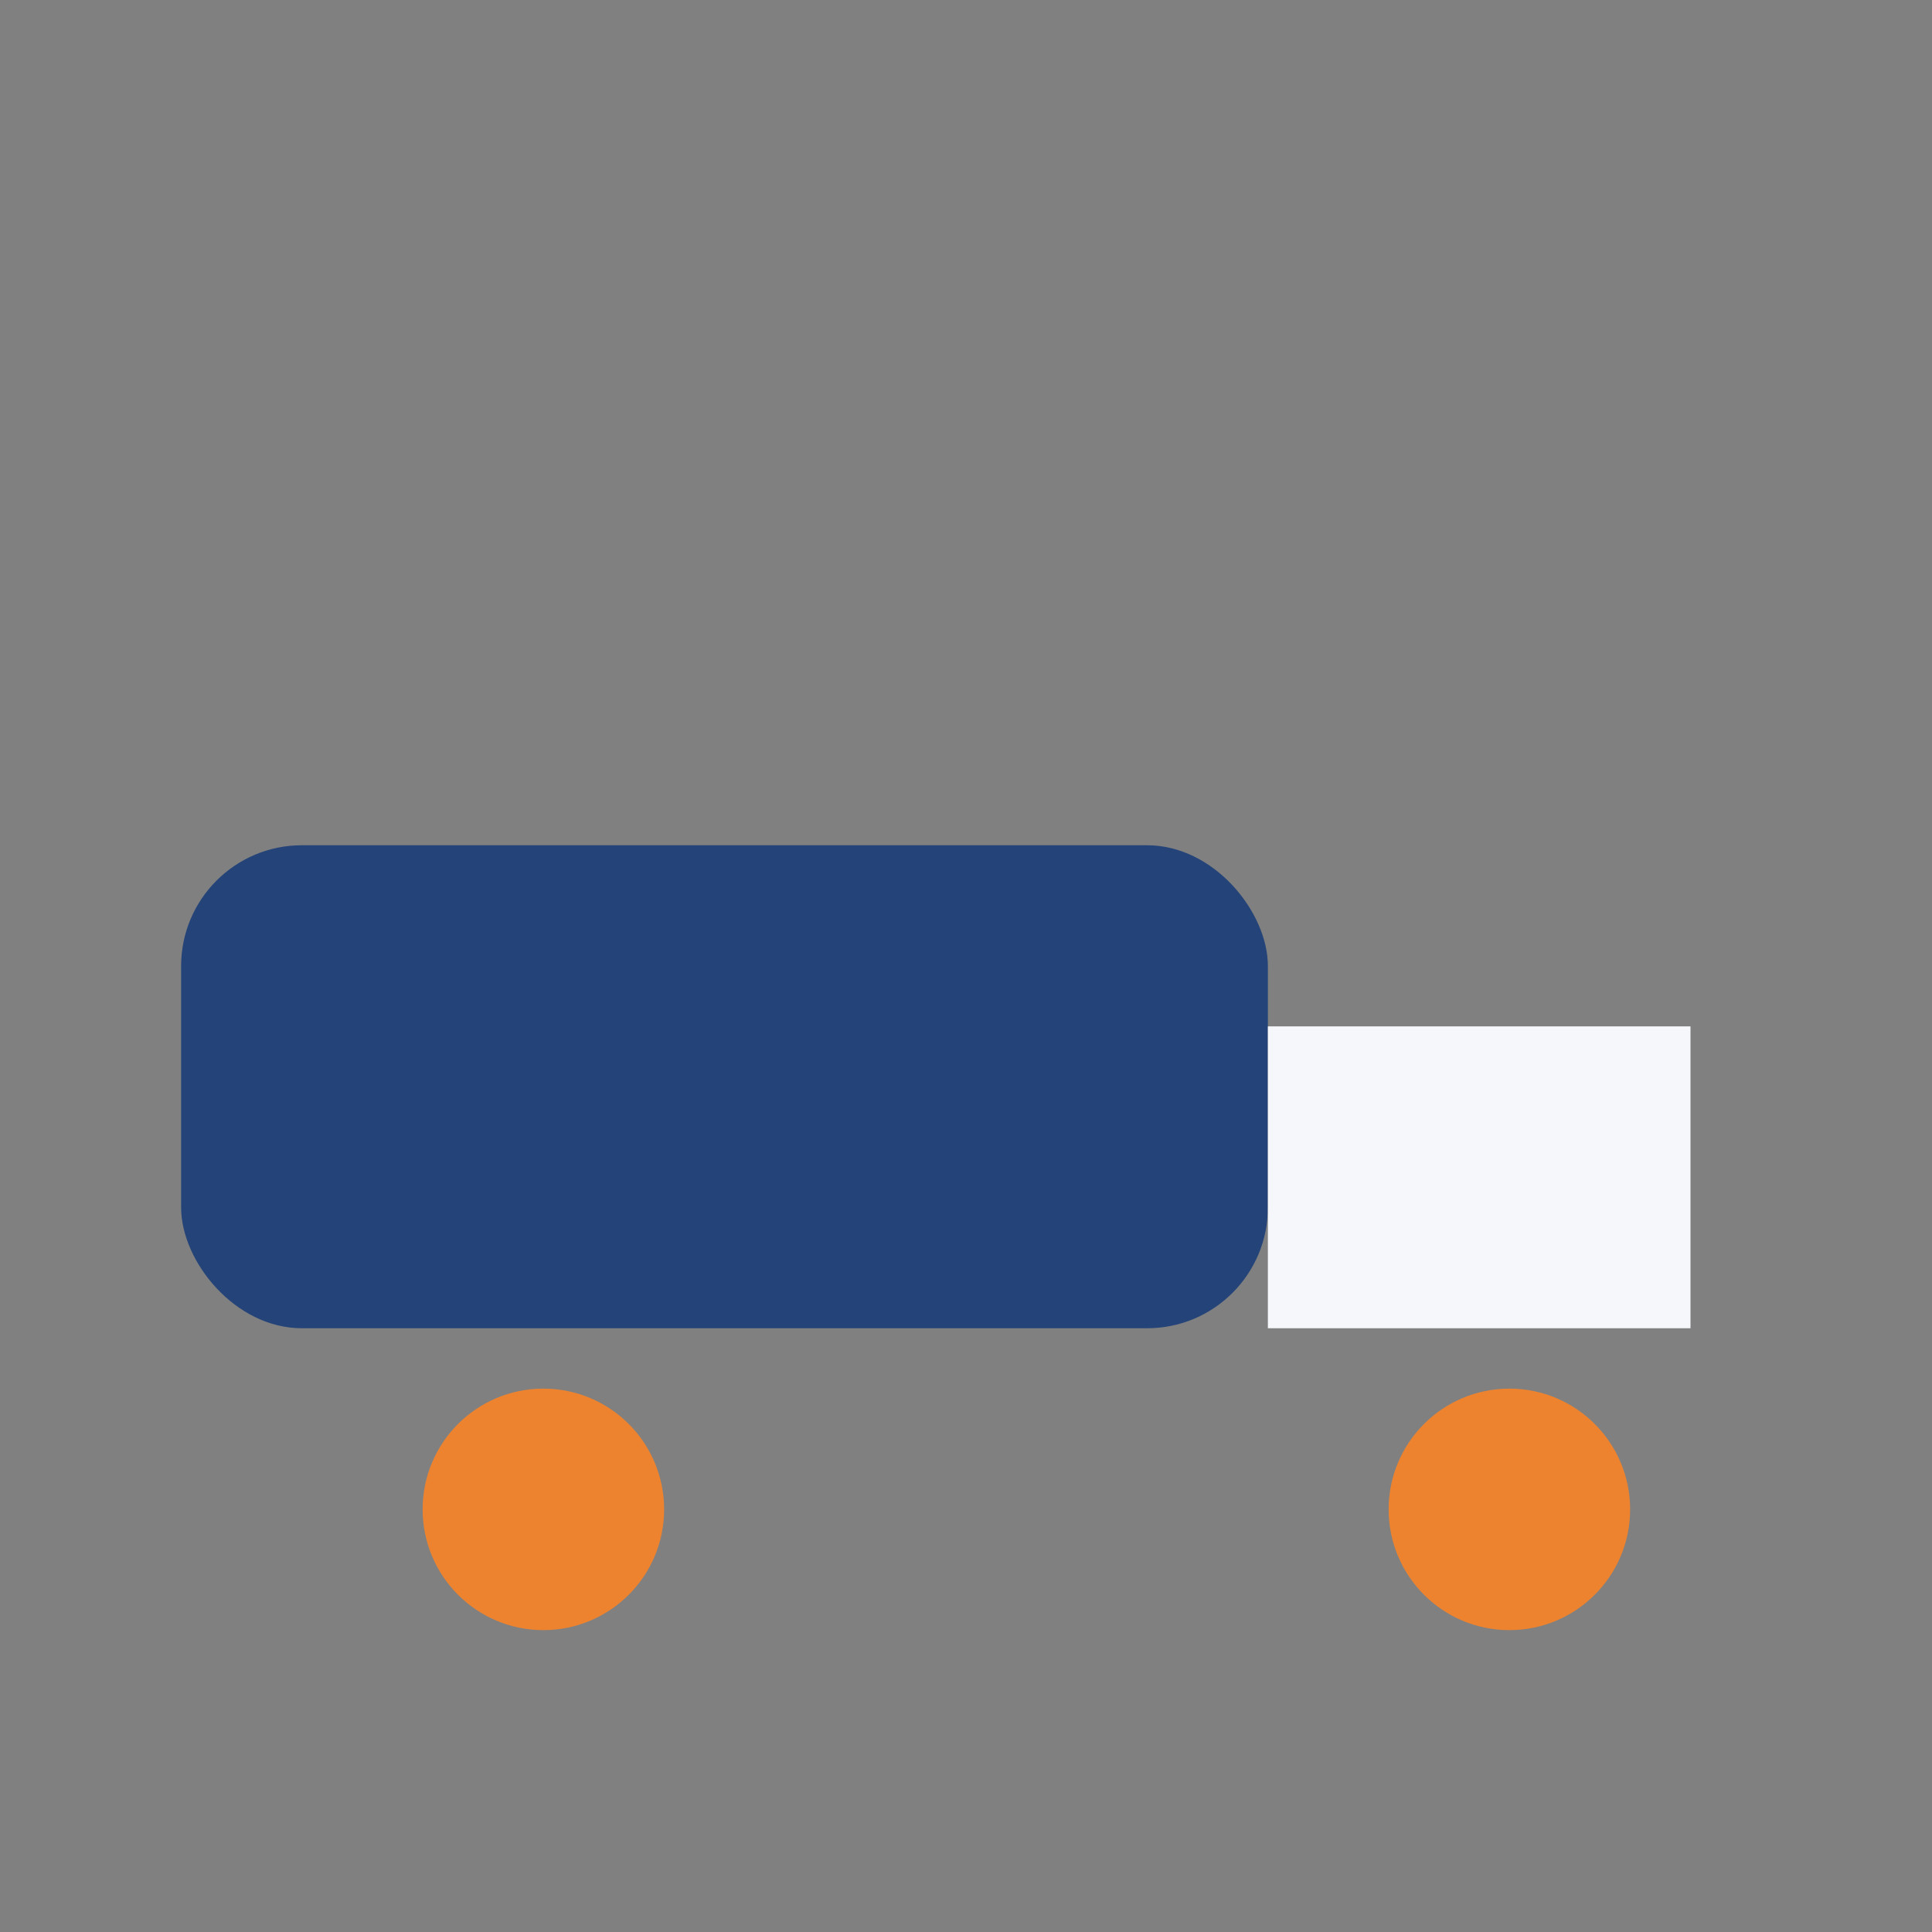 <?xml version="1.0" encoding="UTF-8"?>
<svg xmlns="http://www.w3.org/2000/svg" width="32" height="32" viewBox="0 0 32 32"><rect x="0" y="0" width="32" height="32" fill="#808080" stroke="none"/><rect x="3" y="14" width="18" height="8" rx="2" fill="#244378"/><rect x="21" y="17" width="7" height="5" fill="#F5F7FA"/><circle cx="9" cy="25" r="2" fill="#ED832F"/><circle cx="25" cy="25" r="2" fill="#ED832F"/></svg>